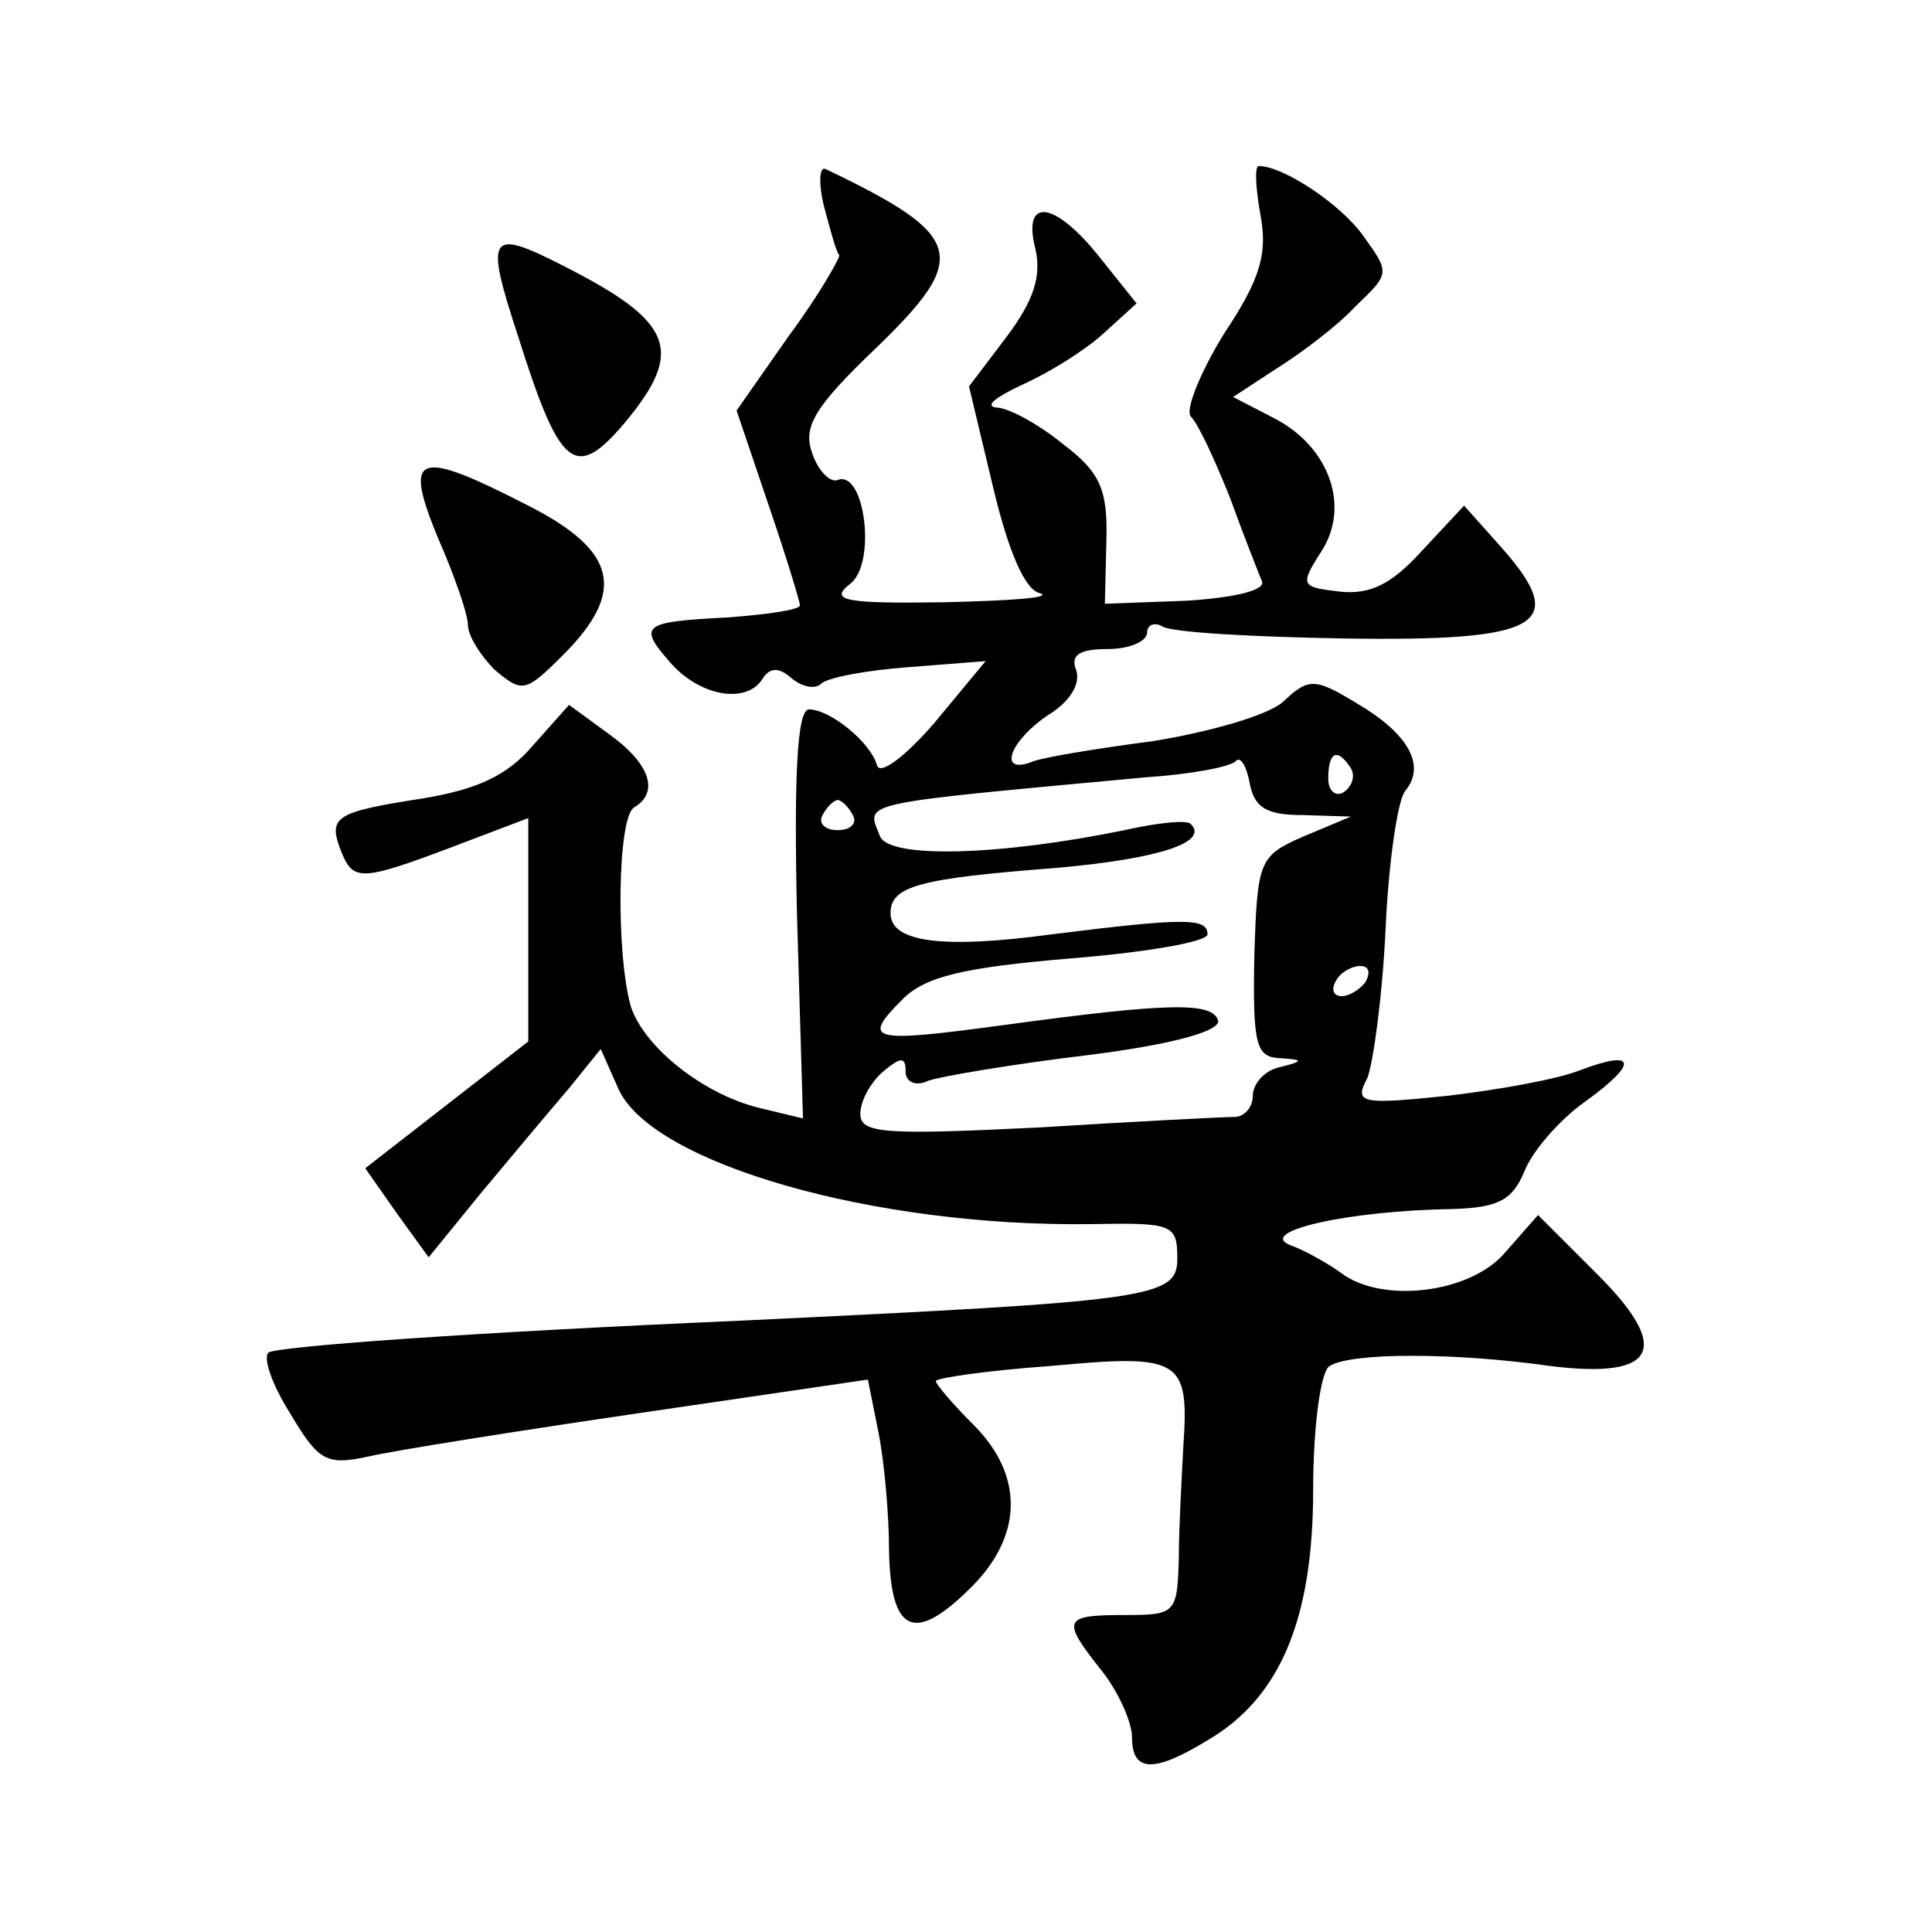 <?xml version="1.0" standalone="no"?>
<!DOCTYPE svg PUBLIC "-//W3C//DTD SVG 20010904//EN"
 "http://www.w3.org/TR/2001/REC-SVG-20010904/DTD/svg10.dtd">
<svg version="1.0" xmlns="http://www.w3.org/2000/svg"
 width="128pt" height="128pt" viewBox="0 0 128 128"
 preserveAspectRatio="xMidYMid meet">
<g transform="translate(0,128) scale(0.1,-0.1)"
fill="#0" stroke="none">
<path d="M546 1143 c4 -15 8 -30 10 -32 1 -1 -13 -26 -33 -53 l-35 -50 21 -62 c12
-35 21 -65 21 -67 0 -3 -21 -6 -47 -8 -58 -3 -61 -5 -38 -31 20 -22 50 -26 60 -10
5 8 11 8 19 1 7 -6 16 -8 20 -4 4 4 30 9 58 11 l51 4 -34 -41 c-19 -22 -36 -35
-38 -28 -4 15 -31 37 -45 37 -8 0 -10 -45 -8 -135 l4 -136 -29 7 c-37 9 -76 40
-85 67 -10 35 -9 125 2 132 17 10 11 29 -17 49 l-26 19 -24 -27 c-17 -20 -37 -29
-73 -35 -58 -9 -63 -12 -54 -35 8 -20 13 -20 74 3 l50 19 0 -74 0 -74 -54 -42 -54
-42 21 -30 21 -29 35 43 c20 24 46 55 58 69 l21 26 12 -27 c23 -49 169 -91 313
-89 54 1 57 0 57 -23 0 -26 -17 -28 -290 -41 -183 -8 -304 -17 -312 -21 -4 -3 2
-21 14 -40 19 -32 24 -35 52 -29 17 4 99 17 181 29 l150 22 7 -35 c4 -20 7 -55
7 -78 1 -54 16 -62 52 -27 37 35 38 76 4 110 -14 14 -25 27 -25 29 0 2 34 7 76
10 86 8 92 5 88 -53 -1 -20 -3 -54 -3 -74 -1 -37 -2 -38 -36 -38 -41 0 -42 -3 -15
-37 11 -14 20 -34 20 -44 0 -23 14 -24 50 -2 48 28 70 80 70 166 0 42 5 79 11 82
14 9 83 9 146 0 72 -9 81 12 29 63 l-37 37 -22 -25 c-23 -27 -82 -34 -109 -13 -7
5 -22 14 -33 18 -23 9 38 23 108 24 30 1 39 6 47 25 5 13 23 34 40 46 36 26 34
35 -3 21 -15 -6 -54 -13 -88 -17 -58 -6 -62 -5 -53 12 4 11 10 55 12 99 2 44 8
85 13 91 14 17 2 38 -32 58 -28 17 -32 17 -49 1 -10 -9 -49 -20 -86 -26 -38 -5
-75 -11 -81 -14 -22 -8 -14 14 11 31 15 9 22 21 19 30 -4 10 2 14 21 14 14 0 26
5 26 11 0 5 5 7 10 4 6 -4 60 -7 121 -8 130 -2 149 9 104 60 l-25 28 -28 -30 c-20
-22 -34 -29 -54 -27 -26 3 -27 4 -13 26 20 30 6 70 -31 89 l-27 14 29 19 c16 10
40 28 52 41 23 22 23 22 5 47 -15 21 -53 46 -69 46 -3 0 -2 -15 1 -32 5 -26 0 -43
-24 -79 -16 -26 -26 -51 -22 -55 5 -5 16 -29 26 -54 9 -25 19 -50 21 -55 3 -6 -18
-11 -50 -13 l-54 -2 1 41 c1 35 -4 46 -29 65 -16 13 -36 24 -44 24 -8 1 0 7 17
15 18 8 42 23 54 34 l22 20 -24 30 c-30 38 -52 41 -43 6 4 -18 -1 -34 -19 -58 l-25
-33 16 -67 c10 -42 21 -68 31 -70 9 -3 -20 -5 -63 -6 -66 -1 -77 1 -63 12 18 13
10 76 -8 69 -5 -2 -13 6 -17 18 -6 17 1 30 43 70 62 60 58 74 -34 118 -4 2 -5 -9
-1 -25z m317 -403 l32 -1 -31 -13 c-30 -13 -31 -16 -33 -80 -1 -57 1 -66 16 -67
17 -1 17 -2 1 -6 -10 -2 -18 -11 -18 -19 0 -8 -6 -14 -12 -14 -7 0 -66 -3 -130
-7 -102 -5 -118 -4 -118 9 0 9 7 21 15 28 12 10 15 10 15 0 0 -7 7 -10 15 -6 9
3 56 11 106 17 56 7 88 16 86 23 -4 12 -31 12 -141 -3 -89 -12 -96 -11 -68 17 15
15 40 21 111 27 50 4 91 11 91 16 0 11 -15 11 -103 0 -74 -10 -107 -5 -107 14 0
18 19 23 110 30 68 6 101 17 89 29 -2 3 -22 1 -44 -4 -83 -17 -156 -19 -162 -4
-9 23 -18 21 176 39 30 2 57 7 60 11 3 3 7 -4 9 -15 3 -16 11 -21 35 -21z m32 31
c3 -5 1 -12 -5 -16 -5 -3 -10 1 -10 9 0 18 6 21 15 7z m-330 -31 c3 -5 -1 -10 -10
-10 -9 0 -13 5 -10 10 3 6 8 10 10 10 2 0 7 -4 10 -10z m340 -110 c-3 -5 -11 -10
-16 -10 -6 0 -7 5 -4 10 3 6 11 10 16 10 6 0 7 -4 4 -10z M343 1058 c28 -89 38
-97 71 -58 40 48 32 67 -41 104 -49 25 -52 21 -30 -46z M290 924 c11 -25 20 -51
20 -58 0 -7 8 -20 18 -30 18 -15 20 -15 45 10 42 42 36 69 -23 99 -74 38 -83 35
-60 -21z"/>
</g>
</svg>
